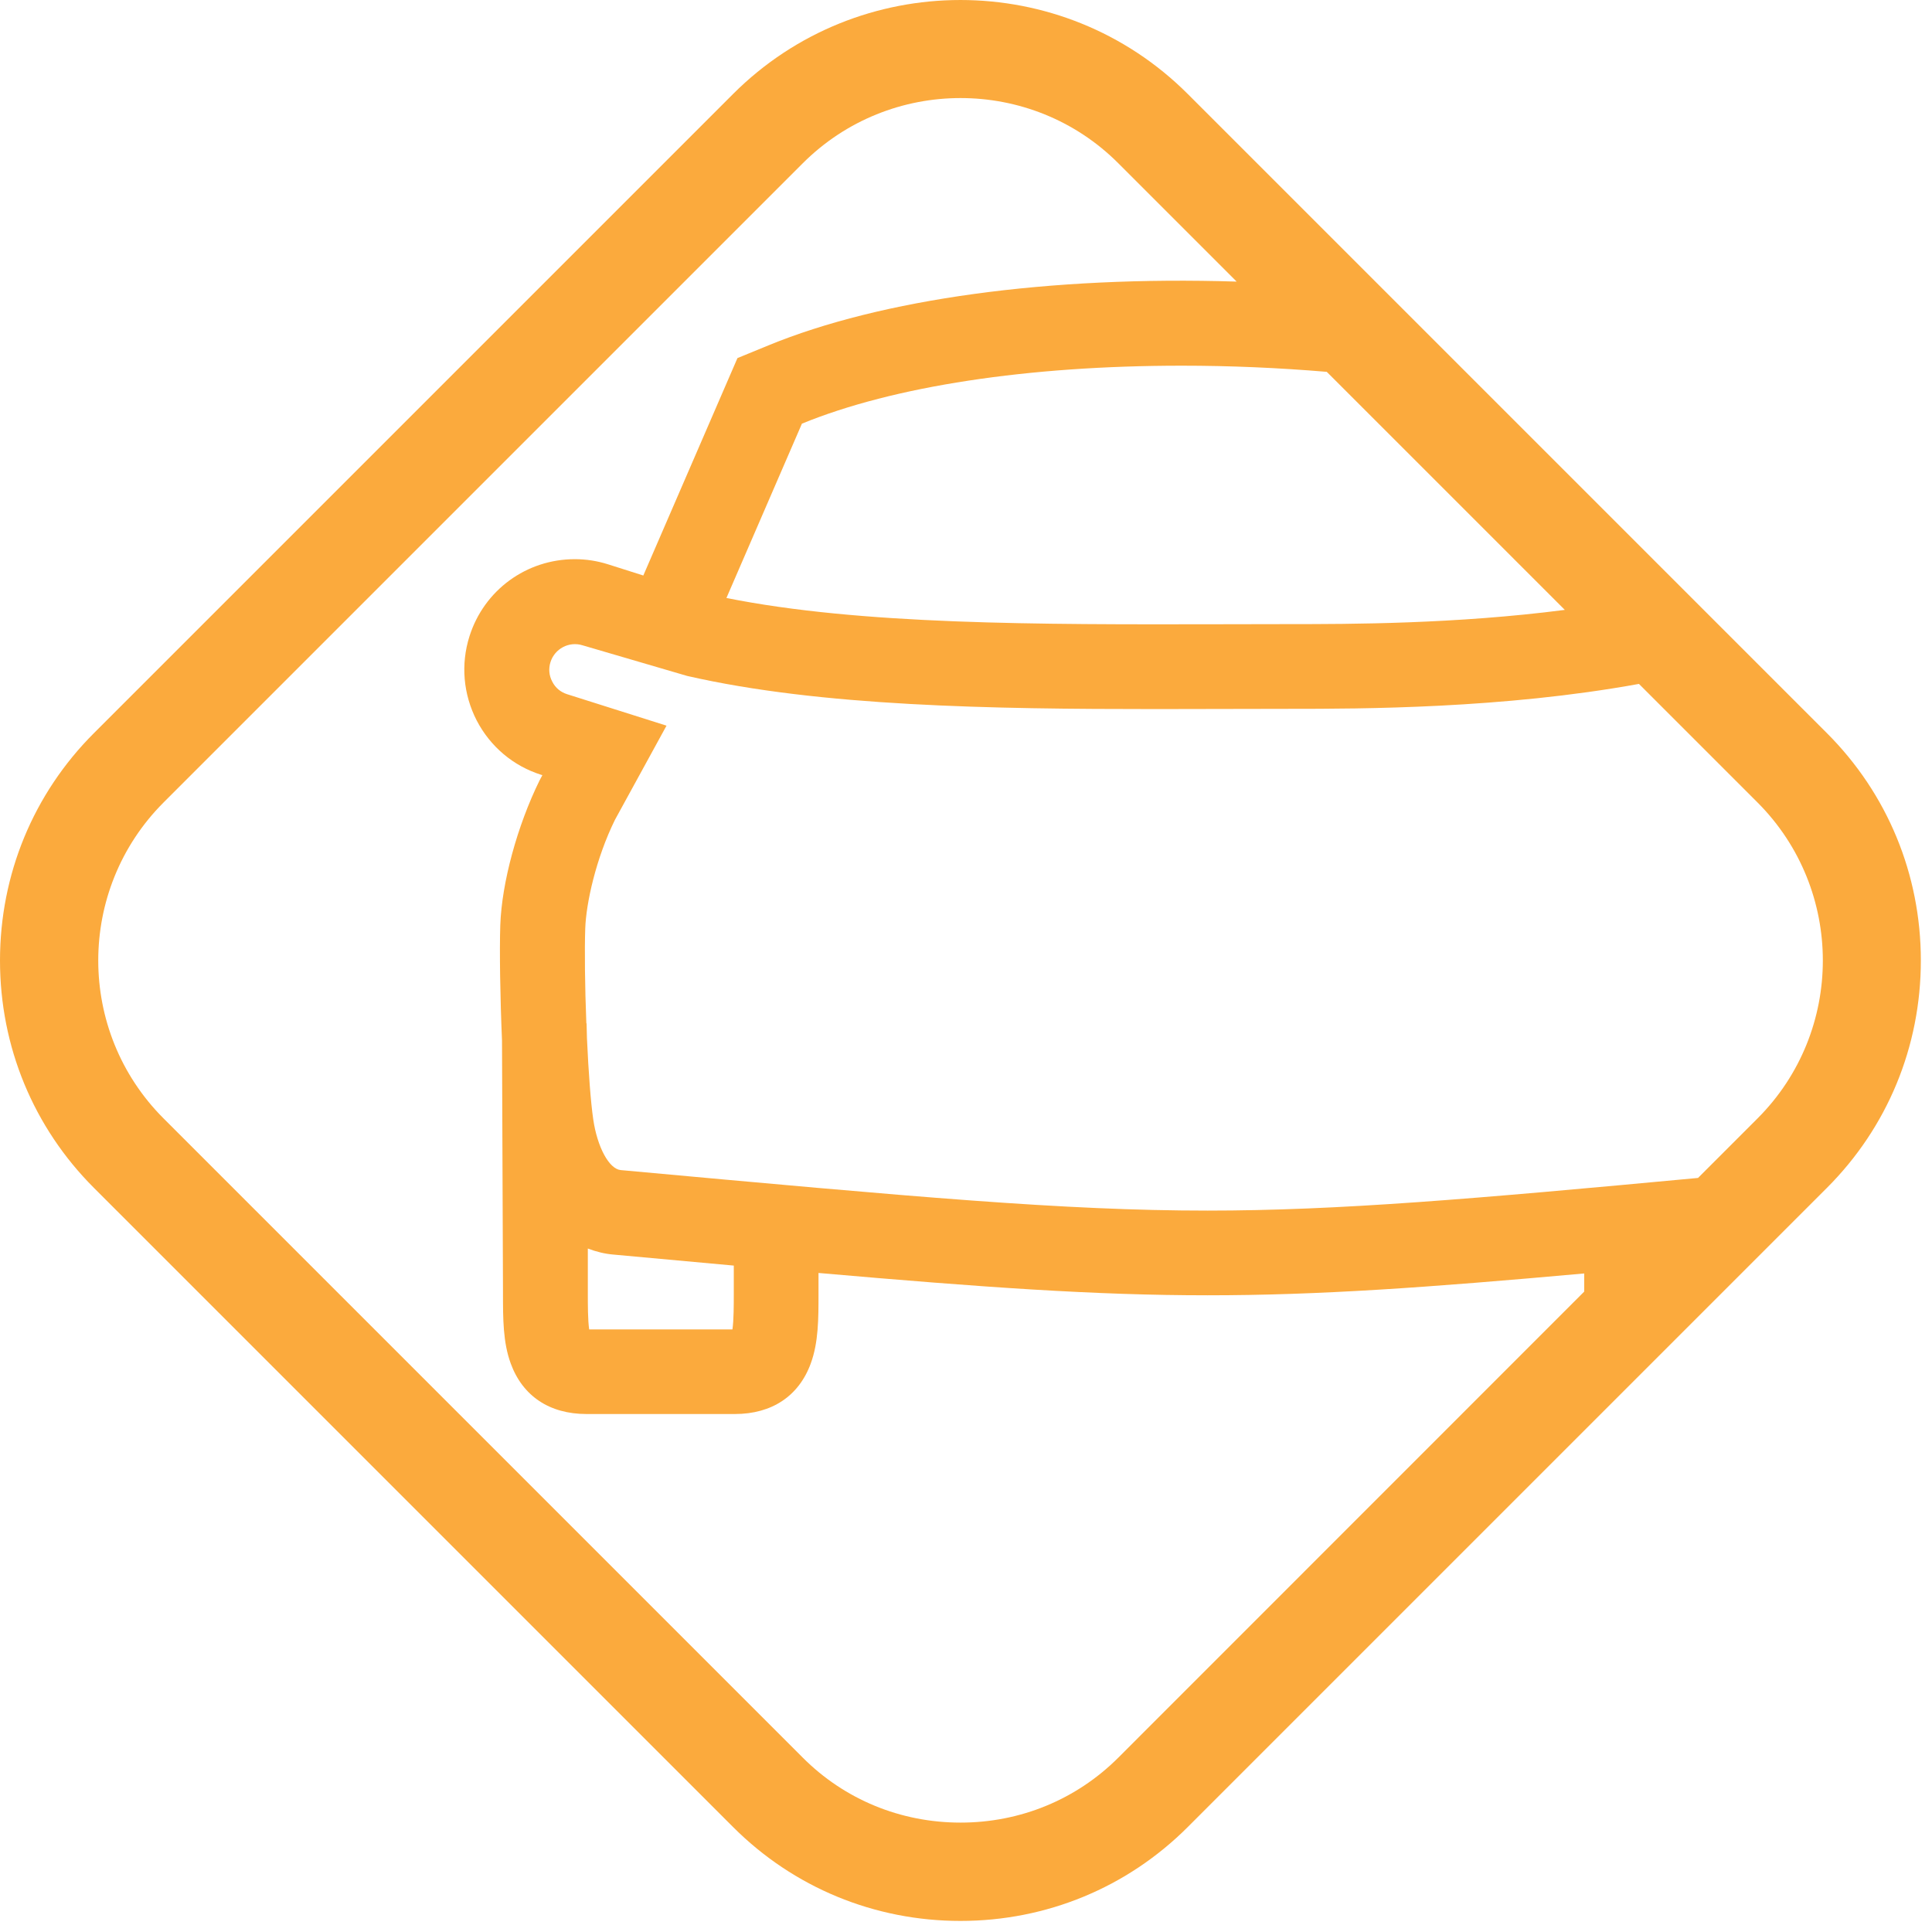 <?xml version="1.0" encoding="UTF-8"?> <svg xmlns="http://www.w3.org/2000/svg" width="93" height="93" viewBox="0 0 93 93" fill="none"><path d="M87.942 35.291L57.176 4.525C51.142 -1.508 41.321 -1.508 35.287 4.525L4.521 35.291C1.607 38.204 0 42.093 0 46.236C0 50.378 1.607 54.267 4.521 57.18L35.287 87.946C38.2 90.86 42.089 92.467 46.231 92.467C50.374 92.467 54.263 90.86 57.176 87.946L87.942 57.18C90.856 54.267 92.463 50.378 92.463 46.236C92.463 42.093 90.856 38.204 87.942 35.291ZM28.296 60.1C28.697 60.254 29.105 60.354 29.507 60.389C31.593 60.579 33.514 60.756 35.322 60.921V62.292C35.322 62.783 35.322 63.557 35.257 63.994H28.361C28.296 63.563 28.296 62.789 28.296 62.286V60.1ZM62.075 30.043L58.825 30.049C49.884 30.067 41.433 30.079 34.968 28.785L38.602 20.393C43.005 18.59 49.494 17.603 56.887 17.603C59.215 17.603 61.549 17.704 63.866 17.899L75.325 29.358C70.077 30.038 64.995 30.043 62.075 30.043ZM53.837 84.602C51.816 86.623 49.115 87.734 46.237 87.734C43.353 87.734 40.653 86.623 38.638 84.602L7.872 53.836C3.682 49.646 3.682 42.826 7.872 38.63L38.638 7.864C40.735 5.766 43.489 4.72 46.237 4.72C48.991 4.72 51.745 5.766 53.837 7.864L59.528 13.555C50.475 13.271 42.402 14.4 36.983 16.628L35.499 17.237L30.967 27.703L29.271 27.165C28.751 27 28.213 26.917 27.669 26.917C25.341 26.917 23.302 28.406 22.599 30.628C22.173 31.976 22.297 33.418 22.947 34.682C23.603 35.941 24.708 36.875 26.062 37.3L26.109 37.312L25.973 37.566C24.898 39.753 24.153 42.489 24.082 44.534C24.041 45.745 24.076 48.032 24.165 50.089L24.212 62.157V62.275C24.212 63.48 24.212 64.615 24.584 65.631C25.157 67.203 26.452 68.066 28.231 68.066H35.375C37.154 68.066 38.454 67.203 39.028 65.631C39.4 64.615 39.4 63.48 39.4 62.275V61.276C47.366 61.973 52.744 62.351 58.122 62.351C63.458 62.351 68.641 61.985 76.258 61.3V62.174L53.837 84.602ZM84.603 53.836L81.737 56.702C70.869 57.718 64.427 58.274 58.128 58.274C51.213 58.274 44.092 57.624 29.879 56.324C29.318 56.27 28.751 55.218 28.556 53.877C28.437 53.056 28.331 51.667 28.254 49.977L28.236 49.261H28.225C28.154 47.495 28.136 45.686 28.172 44.688C28.213 43.488 28.68 41.337 29.602 39.463L32.084 34.931L27.303 33.418C26.984 33.317 26.735 33.11 26.582 32.809C26.428 32.514 26.398 32.189 26.499 31.869C26.7 31.237 27.38 30.853 28.053 31.066L33.077 32.537C39.5 34.009 47.744 34.133 55.64 34.133L62.075 34.121C65.532 34.121 72.34 34.115 78.894 32.921L84.603 38.63C88.793 42.826 88.793 49.646 84.603 53.836Z" fill="#FBAA3D"></path></svg> 
